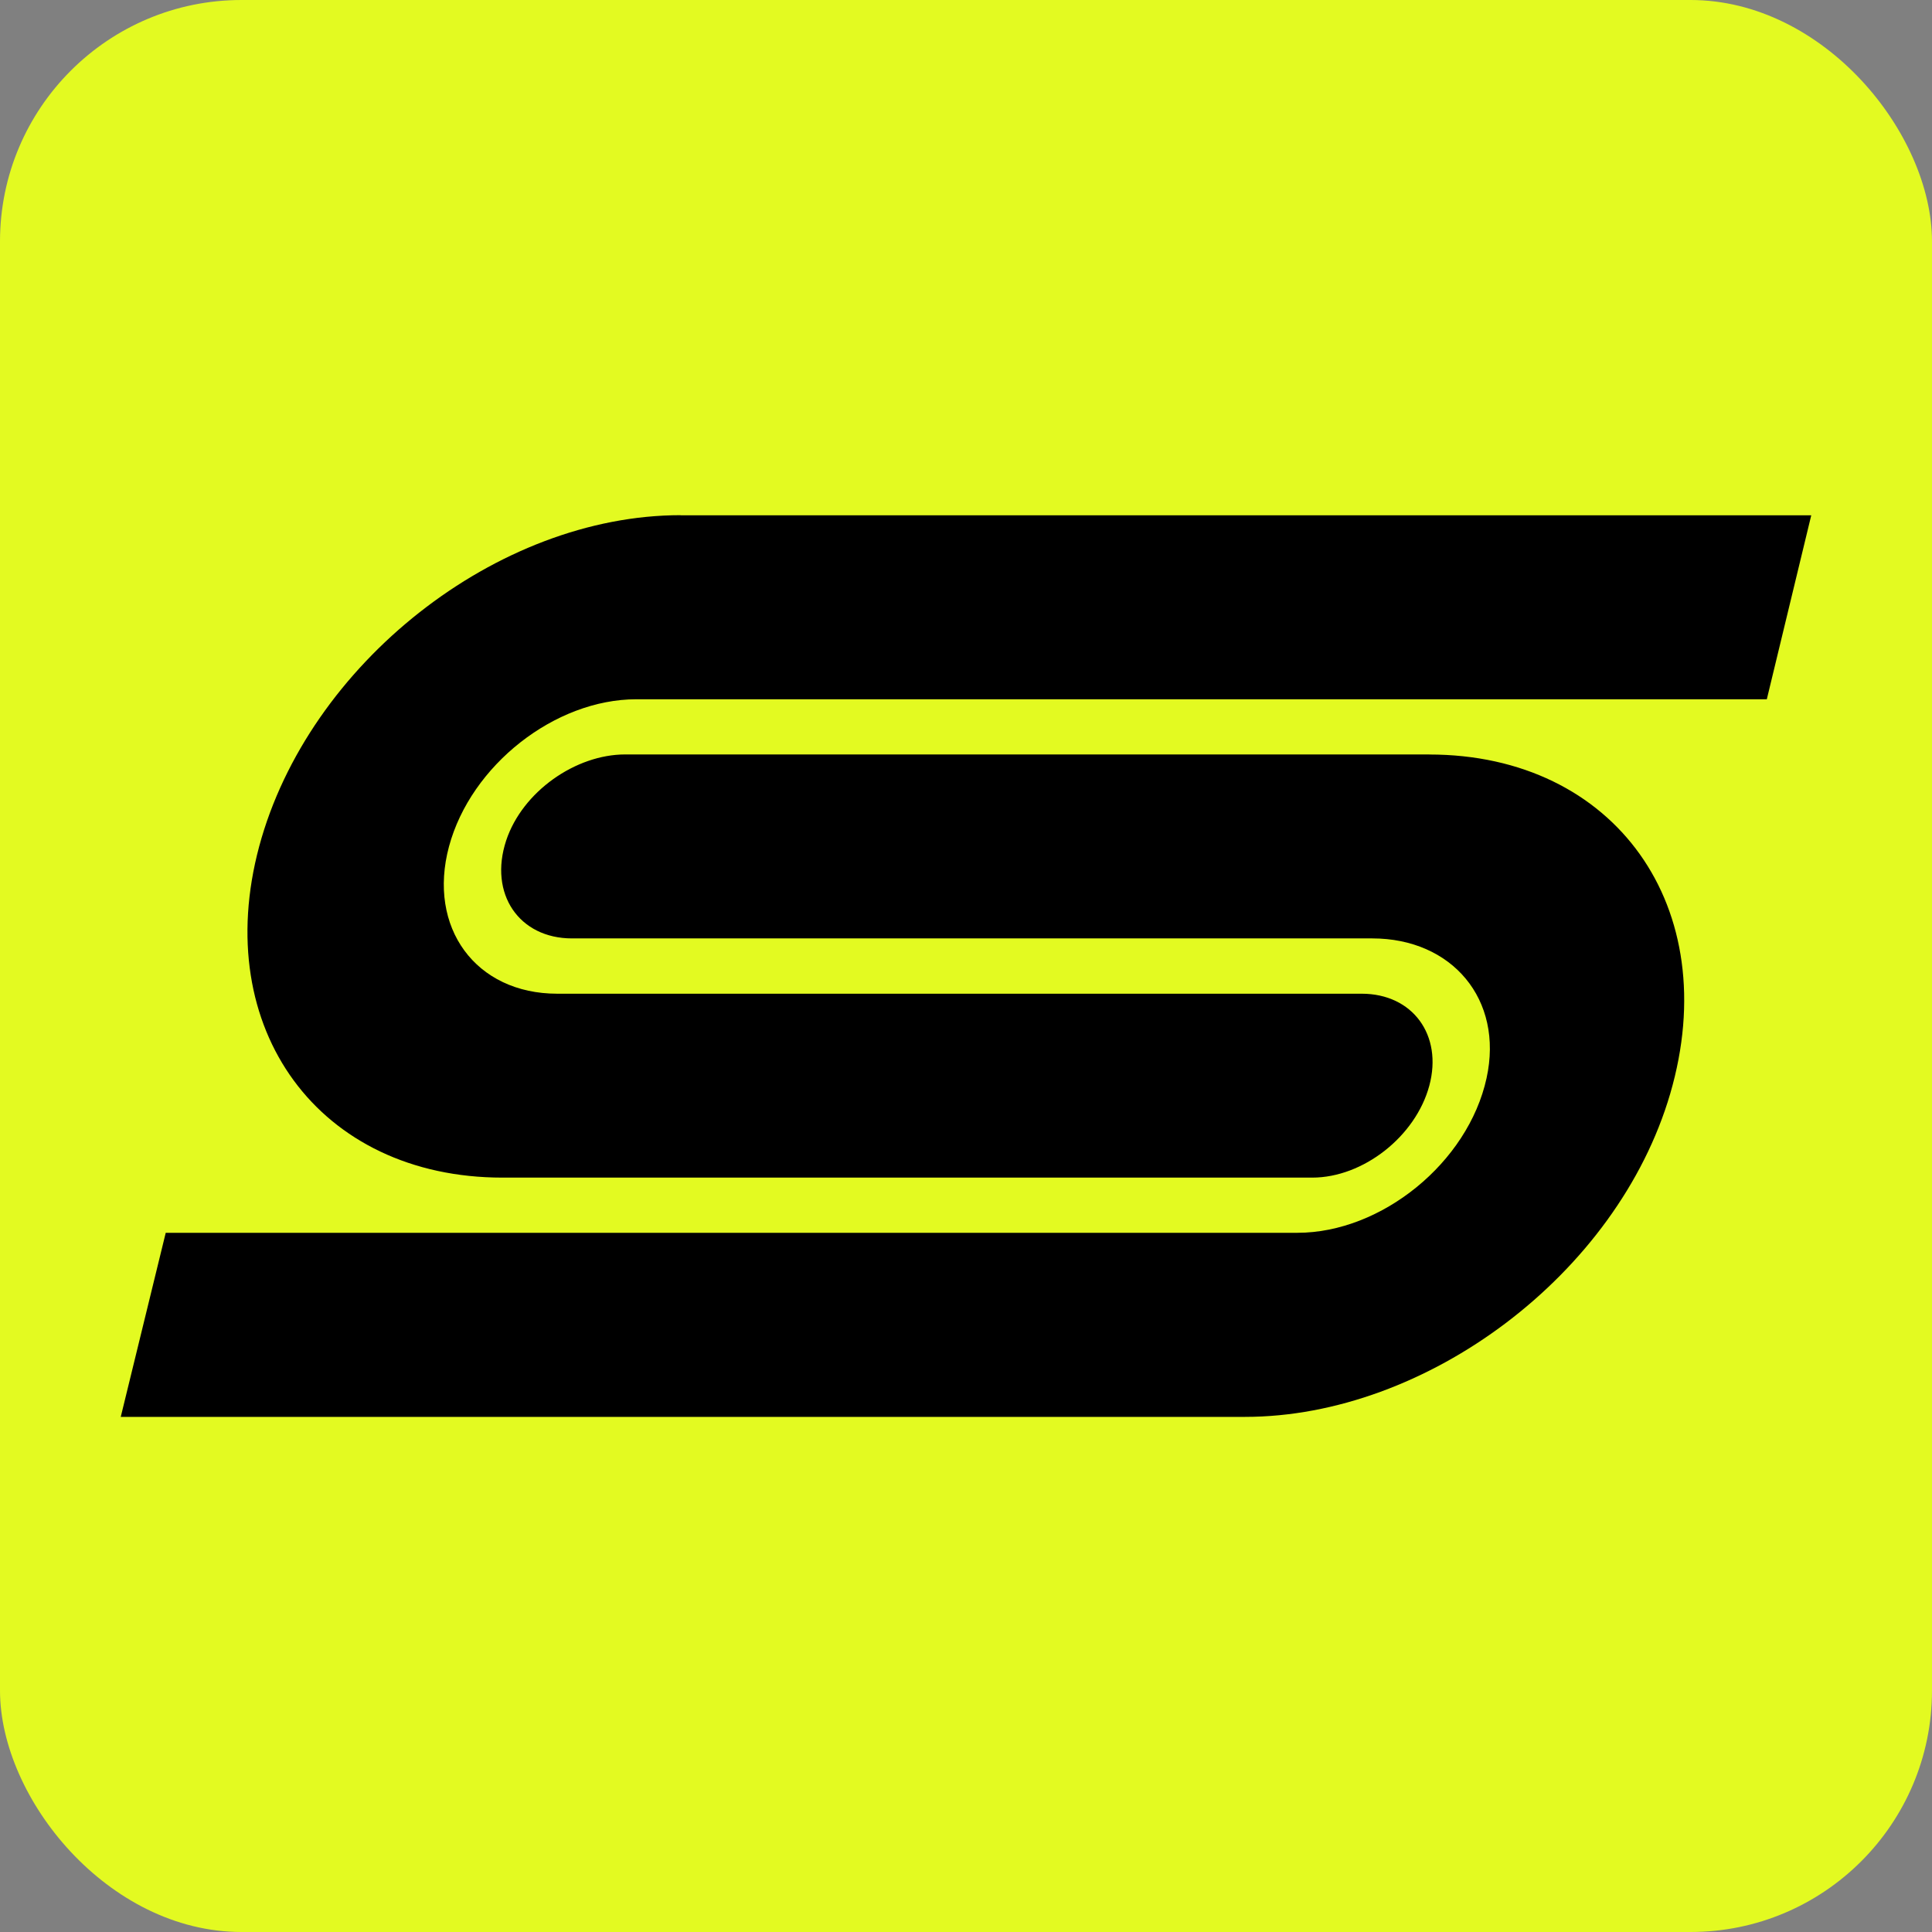 <svg xmlns="http://www.w3.org/2000/svg" width="32" height="32" fill="none"><rect width="100%" height="100%" fill="#808080" stroke="none"/><rect width="32" height="32" fill="#E3FA21" rx="4"/><path fill="#000" d="M11.273 8.535H30l-.736 3.047H10.54c-1.349 0-2.741 1.093-3.103 2.438-.361 1.344.442 2.439 1.792 2.439h13.325c.843 0 1.345.684 1.12 1.523-.226.84-1.095 1.523-1.939 1.523H8.323c-3.035 0-4.842-2.461-4.03-5.486.814-3.025 3.944-5.486 6.979-5.486l.001.002zm12.4 3.961H10.354c-.817 0-1.7.613-1.97 1.425-.292.884.214 1.622 1.09 1.622H22.73c1.315 0 2.179 1.006 1.892 2.315-.307 1.401-1.742 2.561-3.132 2.561H2.745L2 23.468h18.62c3.005 0 6.168-2.359 7.044-5.353.902-3.085-.913-5.618-3.992-5.618h.002z"/></svg>